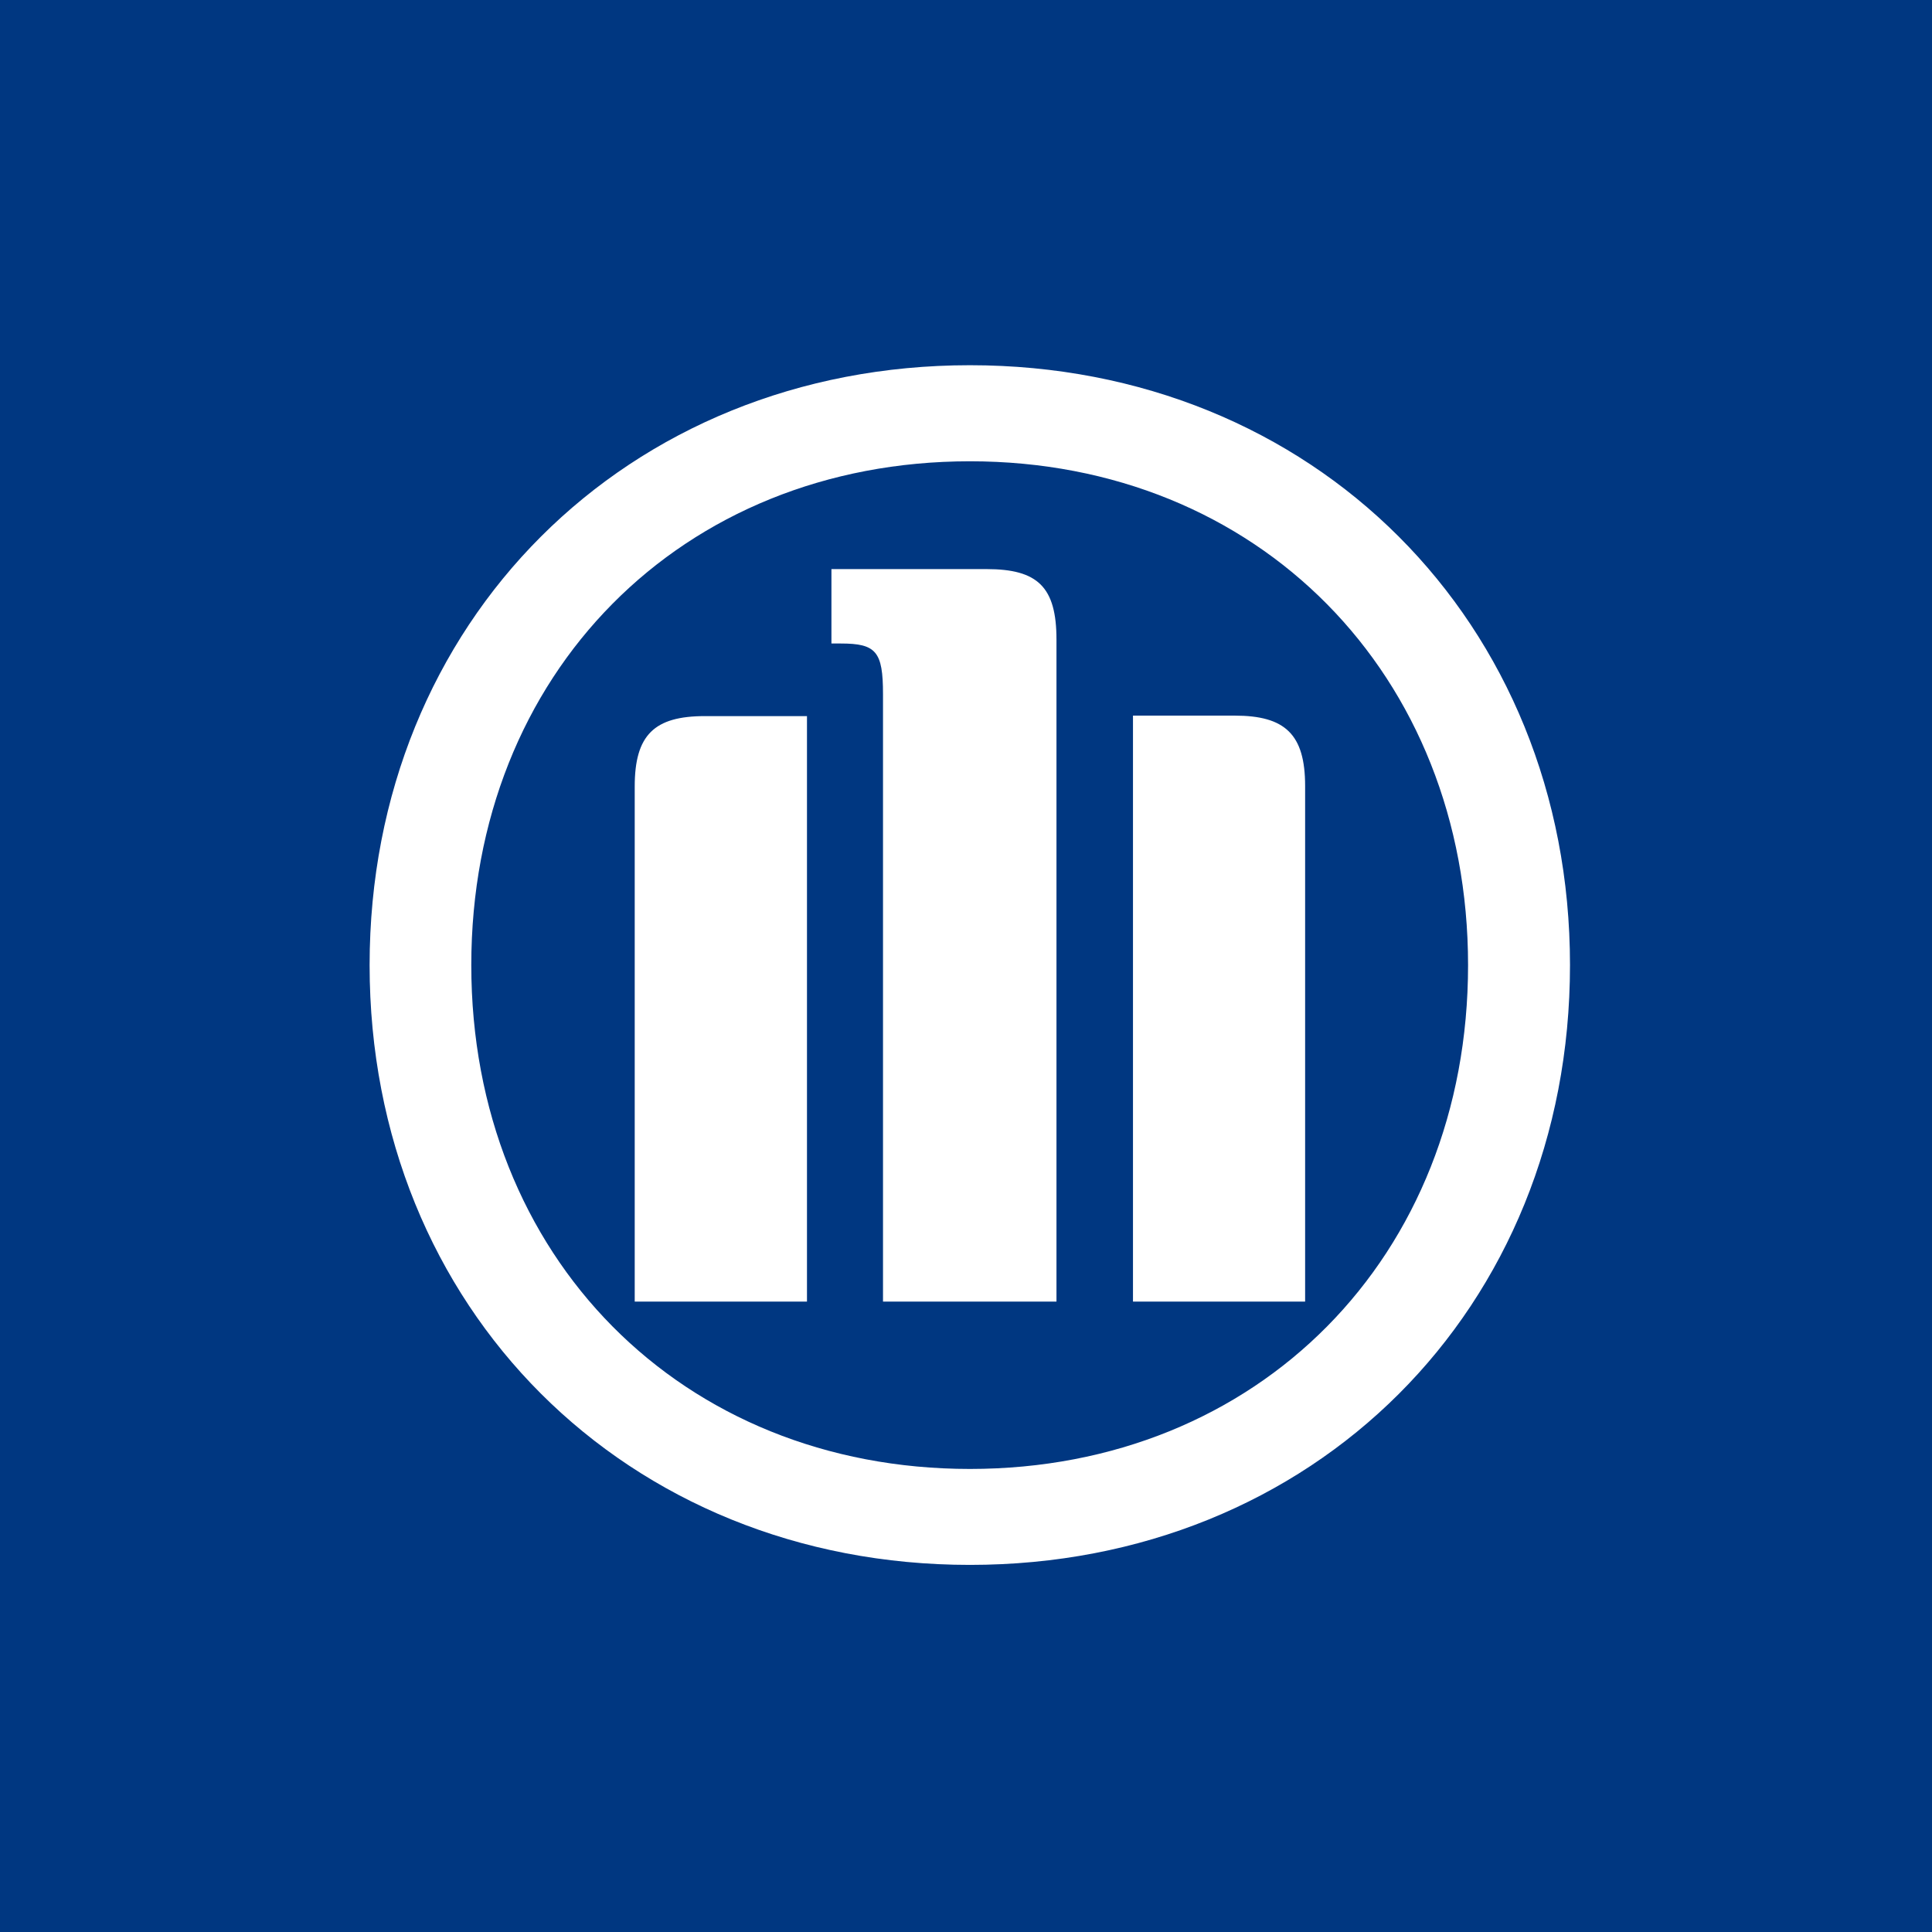 <svg xmlns="http://www.w3.org/2000/svg" width="800" height="800"><path fill="#003781" d="M0 0h800v800H0Z"/><path fill="#fff" d="M437.464 538.969v-274.11c0-21.844-7.77-29.21-28.973-29.21h-64.213v30.814h3.86c14.637 0 17.494 3.306 17.494 20.942V538.97Zm31.68 0h71.28V325.483c0-21.444-8.271-29.16-29.174-29.16h-42.106Zm-134.991 0V296.524h-42.257c-20.903 0-29.073 7.716-29.073 29.16v213.285Zm273.741-139.334c0 120.796-86.92 208.625-206.27 208.625-119.352 0-206.472-87.829-206.472-208.625s87.07-208.626 206.471-208.626 206.271 88.33 206.271 208.626m42.207 0c0-142.04-106.319-248.408-248.478-248.408S153.046 257.595 153.046 399.635 259.364 647.99 401.623 647.99s248.478-105.966 248.478-248.356"/></svg>